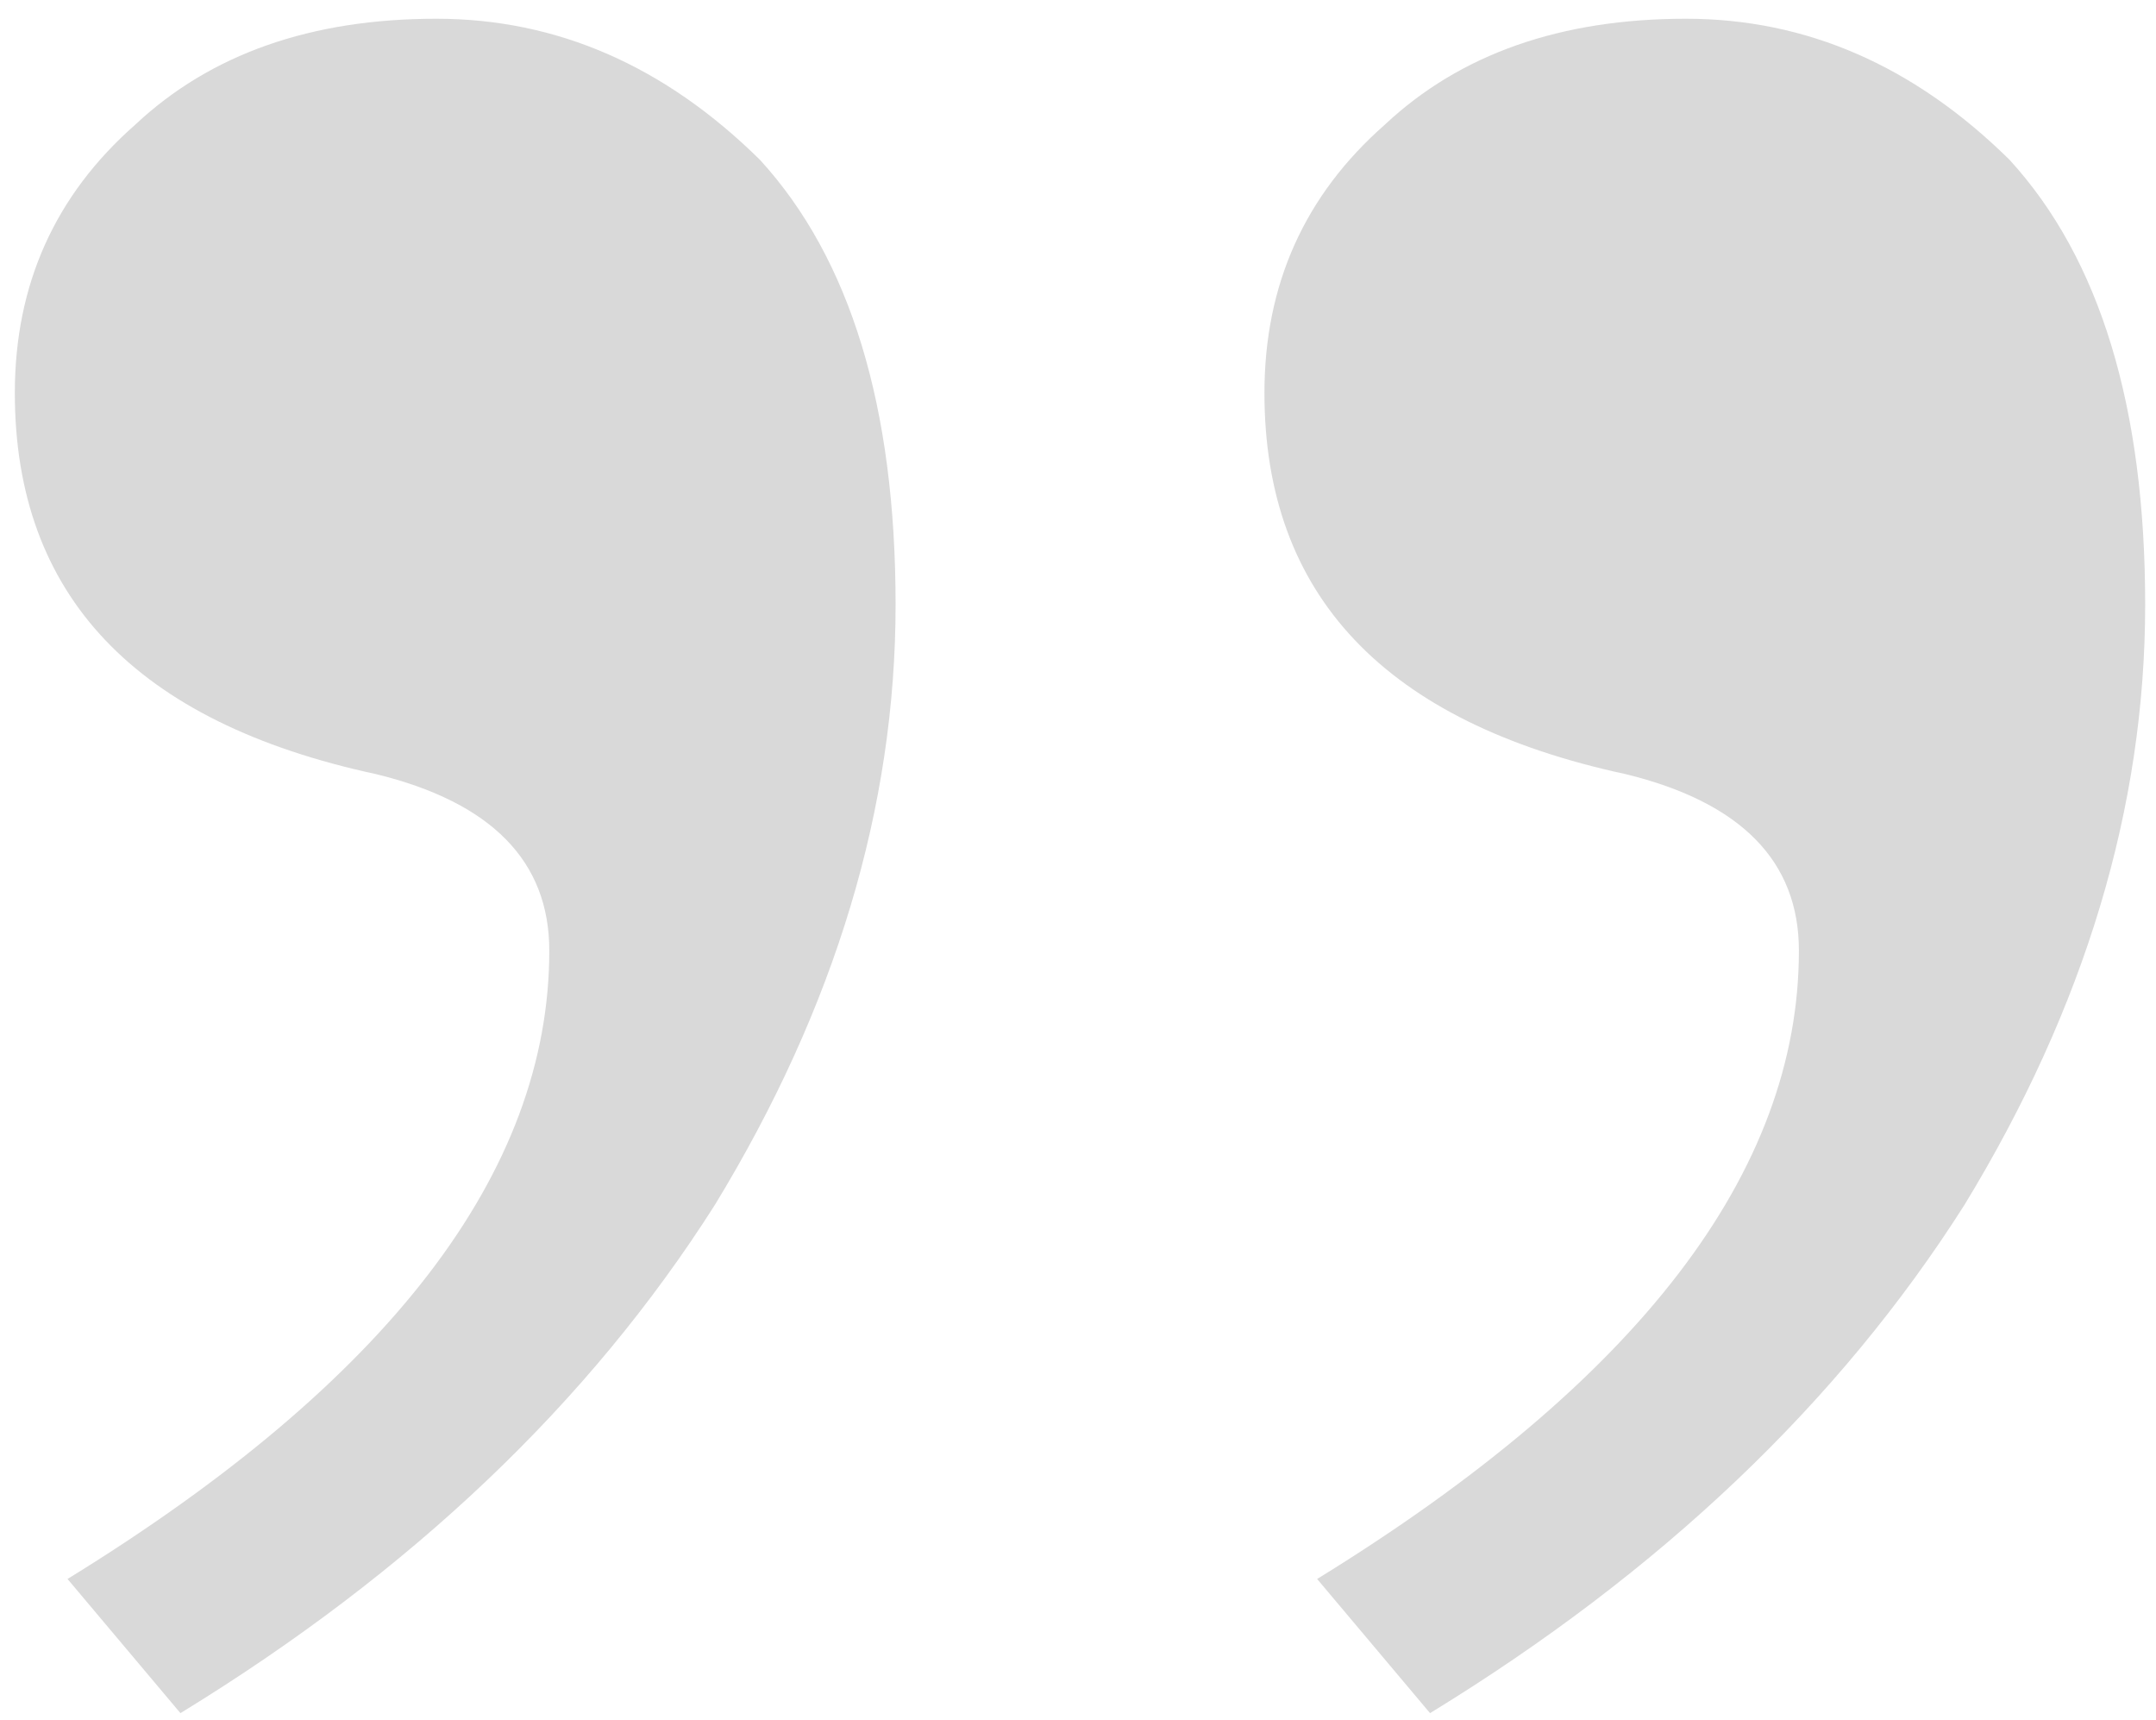 <?xml version="1.0" encoding="UTF-8"?> <svg xmlns="http://www.w3.org/2000/svg" width="84" height="67" viewBox="0 0 84 67" fill="none"> <path d="M70.087 37.031C70.087 33.547 67.838 31.256 63.341 30.155C53.956 28.139 49.264 23.189 49.264 15.306C49.264 11.089 50.828 7.605 53.956 4.855C56.889 2.105 60.8 0.73 65.688 0.73C70.38 0.73 74.584 2.564 78.299 6.23C81.818 10.081 83.578 15.855 83.578 23.555C83.578 31.439 81.232 39.23 76.539 46.931C71.651 54.63 64.71 61.23 55.716 66.731L51.317 61.505C63.83 53.806 70.087 45.647 70.087 37.031ZM21.401 37.031C21.401 33.547 19.153 31.256 14.656 30.155C5.271 28.139 0.578 23.189 0.578 15.306C0.578 11.089 2.142 7.605 5.271 4.855C8.204 2.105 12.114 0.73 17.002 0.73C21.695 0.73 25.898 2.564 29.613 6.23C33.133 10.081 34.893 15.855 34.893 23.555C34.893 31.439 32.546 39.23 27.854 46.931C22.966 54.63 16.024 61.23 7.03 66.731L2.631 61.505C15.145 53.806 21.401 45.647 21.401 37.031Z" fill="#D9D9D9"></path> </svg> 